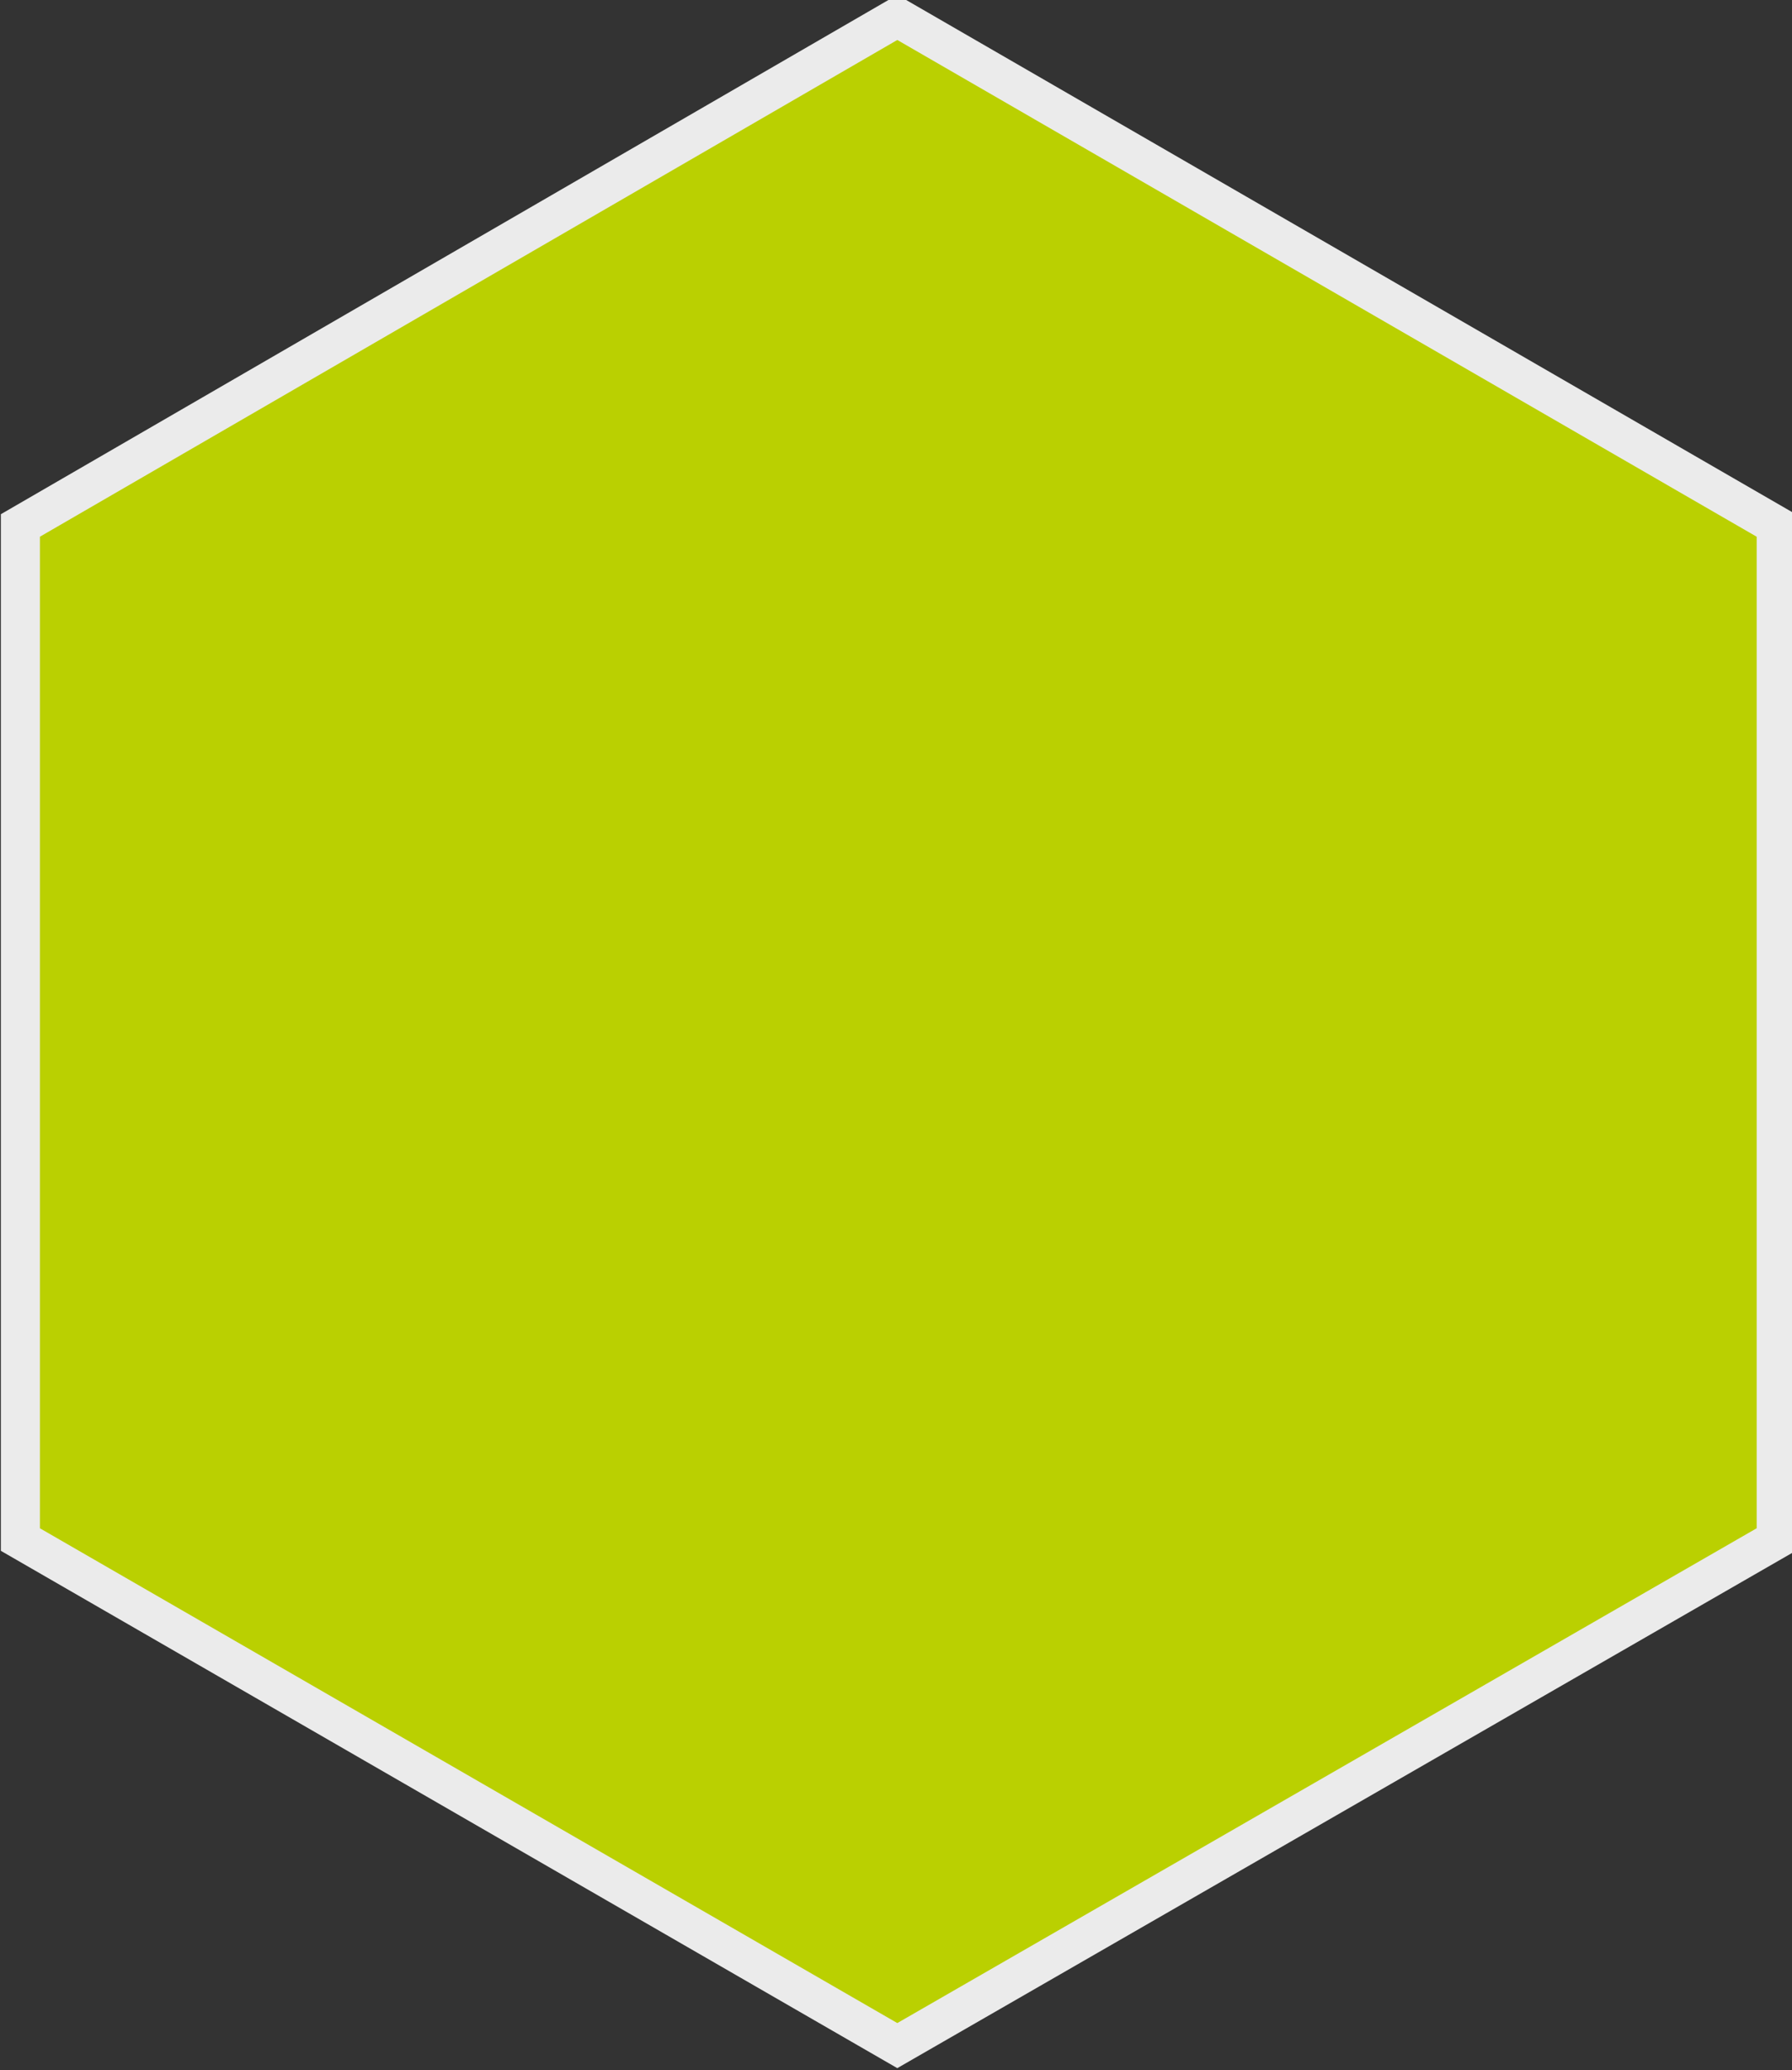 <?xml version="1.0" encoding="UTF-8" standalone="no"?>
<svg
   xmlns:dc="http://purl.org/dc/elements/1.1/"
   xmlns:cc="http://creativecommons.org/ns#"
   xmlns:rdf="http://www.w3.org/1999/02/22-rdf-syntax-ns#"
   xmlns:svg="http://www.w3.org/2000/svg"
   xmlns="http://www.w3.org/2000/svg"
   xmlns:xlink="http://www.w3.org/1999/xlink"
   id="svg8"
   version="1.1"
   viewBox="0 0 23.936 27.642"
   height="27.642mm"
   width="23.936mm"
   preserveAspectRatio="xMidYMid meet"
>
  <rect x="0" y="0" width="23.936" height="27.642" fill="#333333" stroke="none"/>
  <defs
     id="defs2">
    <rect
       height="104.5"
       width="90.5"
       y="-0.4"
       id="SVGID_1_"
       x="0" />
    <rect
       height="104.5"
       width="90.5"
       y="-0.4"
       id="SVGID_1_-3"
       x="0" />
    <rect
       height="104.5"
       width="90.5"
       y="-0.4"
       id="SVGID_1_-7"
       x="0" />
    <rect
       height="55"
       width="47.3"
       y="24.3"
       x="21.6"
       id="SVGID_3_" />
    <rect
       height="104.5"
       width="90.5"
       y="-0.4"
       id="rect153"
       x="0" />
    <rect
       height="104.5"
       width="90.5"
       y="-0.4"
       id="rect37"
       x="0" />
  </defs>
  <g
     transform="translate(-87.062,-89.655)"
     id="layer1">
    <g
       transform="translate(-46.365,14.946)"
       id="layer1-5">
      <g
         id="layer1-3"
         transform="translate(-23.608,54.597)">
        <g
           id="g34"
           transform="matrix(0.265,0,0,0.265,149.045,64.064)">
          <g
             id="g140"
             transform="translate(30.179,-165.679)">
            <polygon
               id="polygon110"
               points="89.5,26.3 45.2,0.7 1,26.3 1,77.4 45.2,102.9 89.5,77.4 "
               class="st0"
               style="fill:#bad001" />
            <g
               id="g120">
              <defs
                 id="defs113">
                <rect
                   height="104.5"
                   width="90.5"
                   y="-0.4"
                   id="rect41"
                   x="0" />
              </defs>
              <clipPath
                 id="SVGID_2_-5">
                <use
                   id="use115"
                   style="overflow:visible"
                   xlink:href="#SVGID_1_-7"
                   x="0"
                   y="0"
                   width="100%"
                   height="100%" />
              </clipPath>
              <polygon
                 id="polygon118"
                 clip-path="url(#SVGID_2_)"
                 points="89.5,26.3 89.5,77.4 45.2,102.9 1,77.4 1,26.3 45.2,0.7 "
                 class="st1"
                 style="fill:none;stroke:#ebebeb;stroke-width:1.968;stroke-miterlimit:10" />
            </g>
          </g>
        </g>
      </g>
    </g>
  </g>
  <style
     id="style10"
     type="text/css">
	.st0{fill:#BAD001;}
	.st1{clip-path:url(#SVGID_2_);fill:none;stroke:#EBEBEB;stroke-width:1.968;stroke-miterlimit:10;}
	.st2{fill:#FFFFFF;}
	.st3{fill:#303030;}
</style>
  <style
     id="style59"
     type="text/css">
	.st0{fill:#BAD001;}
	.st1{clip-path:url(#SVGID_2_);fill:none;stroke:#EBEBEB;stroke-width:1.968;stroke-miterlimit:10;}
	.st2{fill:#FFFFFF;}
	.st3{fill:#303030;}
</style>
  <style
     id="style108"
     type="text/css">
	.st0{fill:#BAD001;}
	.st1{clip-path:url(#SVGID_2_);fill:none;stroke:#EBEBEB;stroke-width:1.968;stroke-miterlimit:10;}
	.st2{clip-path:url(#SVGID_4_);fill:#FFFFFF;}
	.st3{clip-path:url(#SVGID_4_);fill:#303030;}
</style>
</svg>
